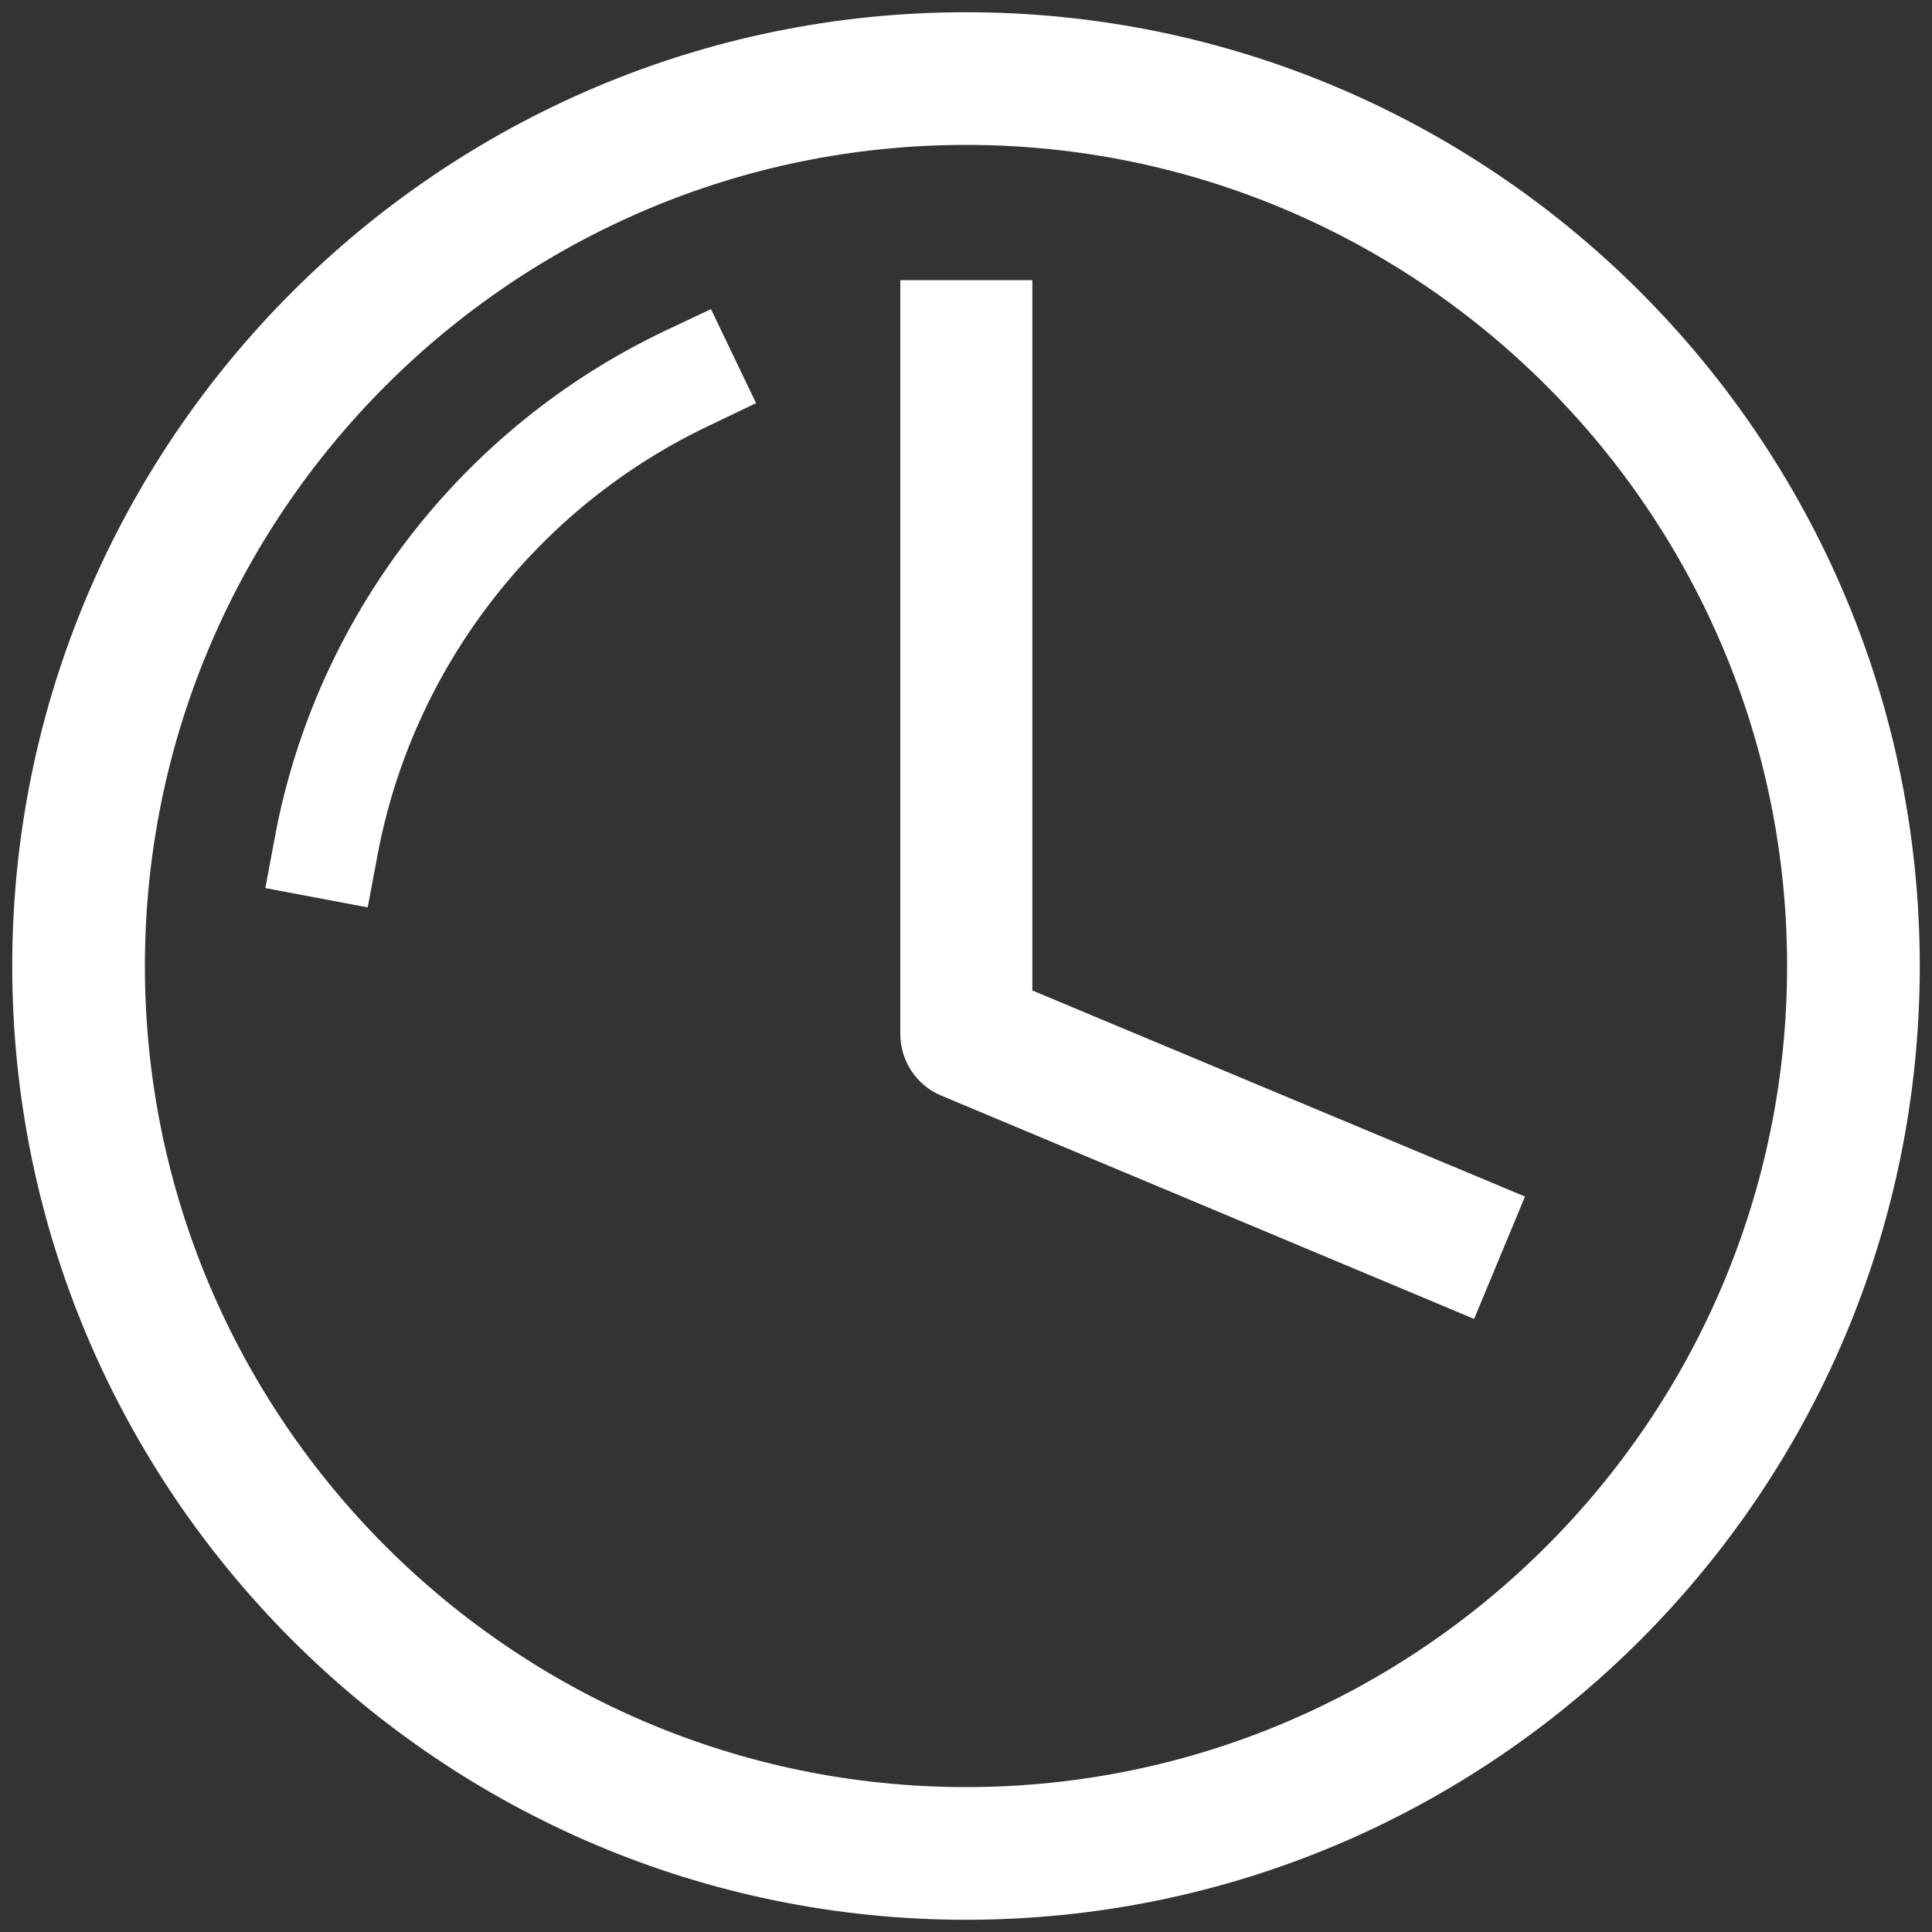 <?xml version="1.0" encoding="utf-8"?>
<!-- Generator: Adobe Illustrator 22.0.1, SVG Export Plug-In . SVG Version: 6.00 Build 0)  -->
<svg version="1.1" id="Layer_1" xmlns="http://www.w3.org/2000/svg" xmlns:xlink="http://www.w3.org/1999/xlink" x="0px" y="0px"
	 viewBox="0 0 300 300" style="enable-background:new 0 0 300 300;" xml:space="preserve">
<rect x="0" y="0" width="300" height="300" fill="#333333" stroke="none"/>
<style type="text/css">
	.st0{fill:#FFFFFF;}
</style>
<g>
	<path class="st0" d="M150,1.9C68.4,1.9,1.9,68.4,1.9,150S68.4,298.1,150,298.1c81.7,0,148.1-66.4,148.1-148.1S231.7,1.9,150,1.9z
		 M150,277.5c-70.3,0-127.5-57.2-127.5-127.5S79.7,22.5,150,22.5c70.3,0,127.5,57.2,127.5,127.5S220.3,277.5,150,277.5z"/>
	<path class="st0" d="M103.2,51.4c-31.5,15-54.1,44.3-60.5,78.5l-1.5,8l15.9,3l1.5-8c5.4-29.1,24.7-54.1,51.5-66.8l7.3-3.5l-7-14.6
		L103.2,51.4z"/>
	<path class="st0" d="M160.3,43.5h-20.5v117.1c0,4.1,2.5,7.9,6.3,9.5l82.8,34.7l7.9-19l-76.5-32V43.5z"/>
</g>
</svg>
